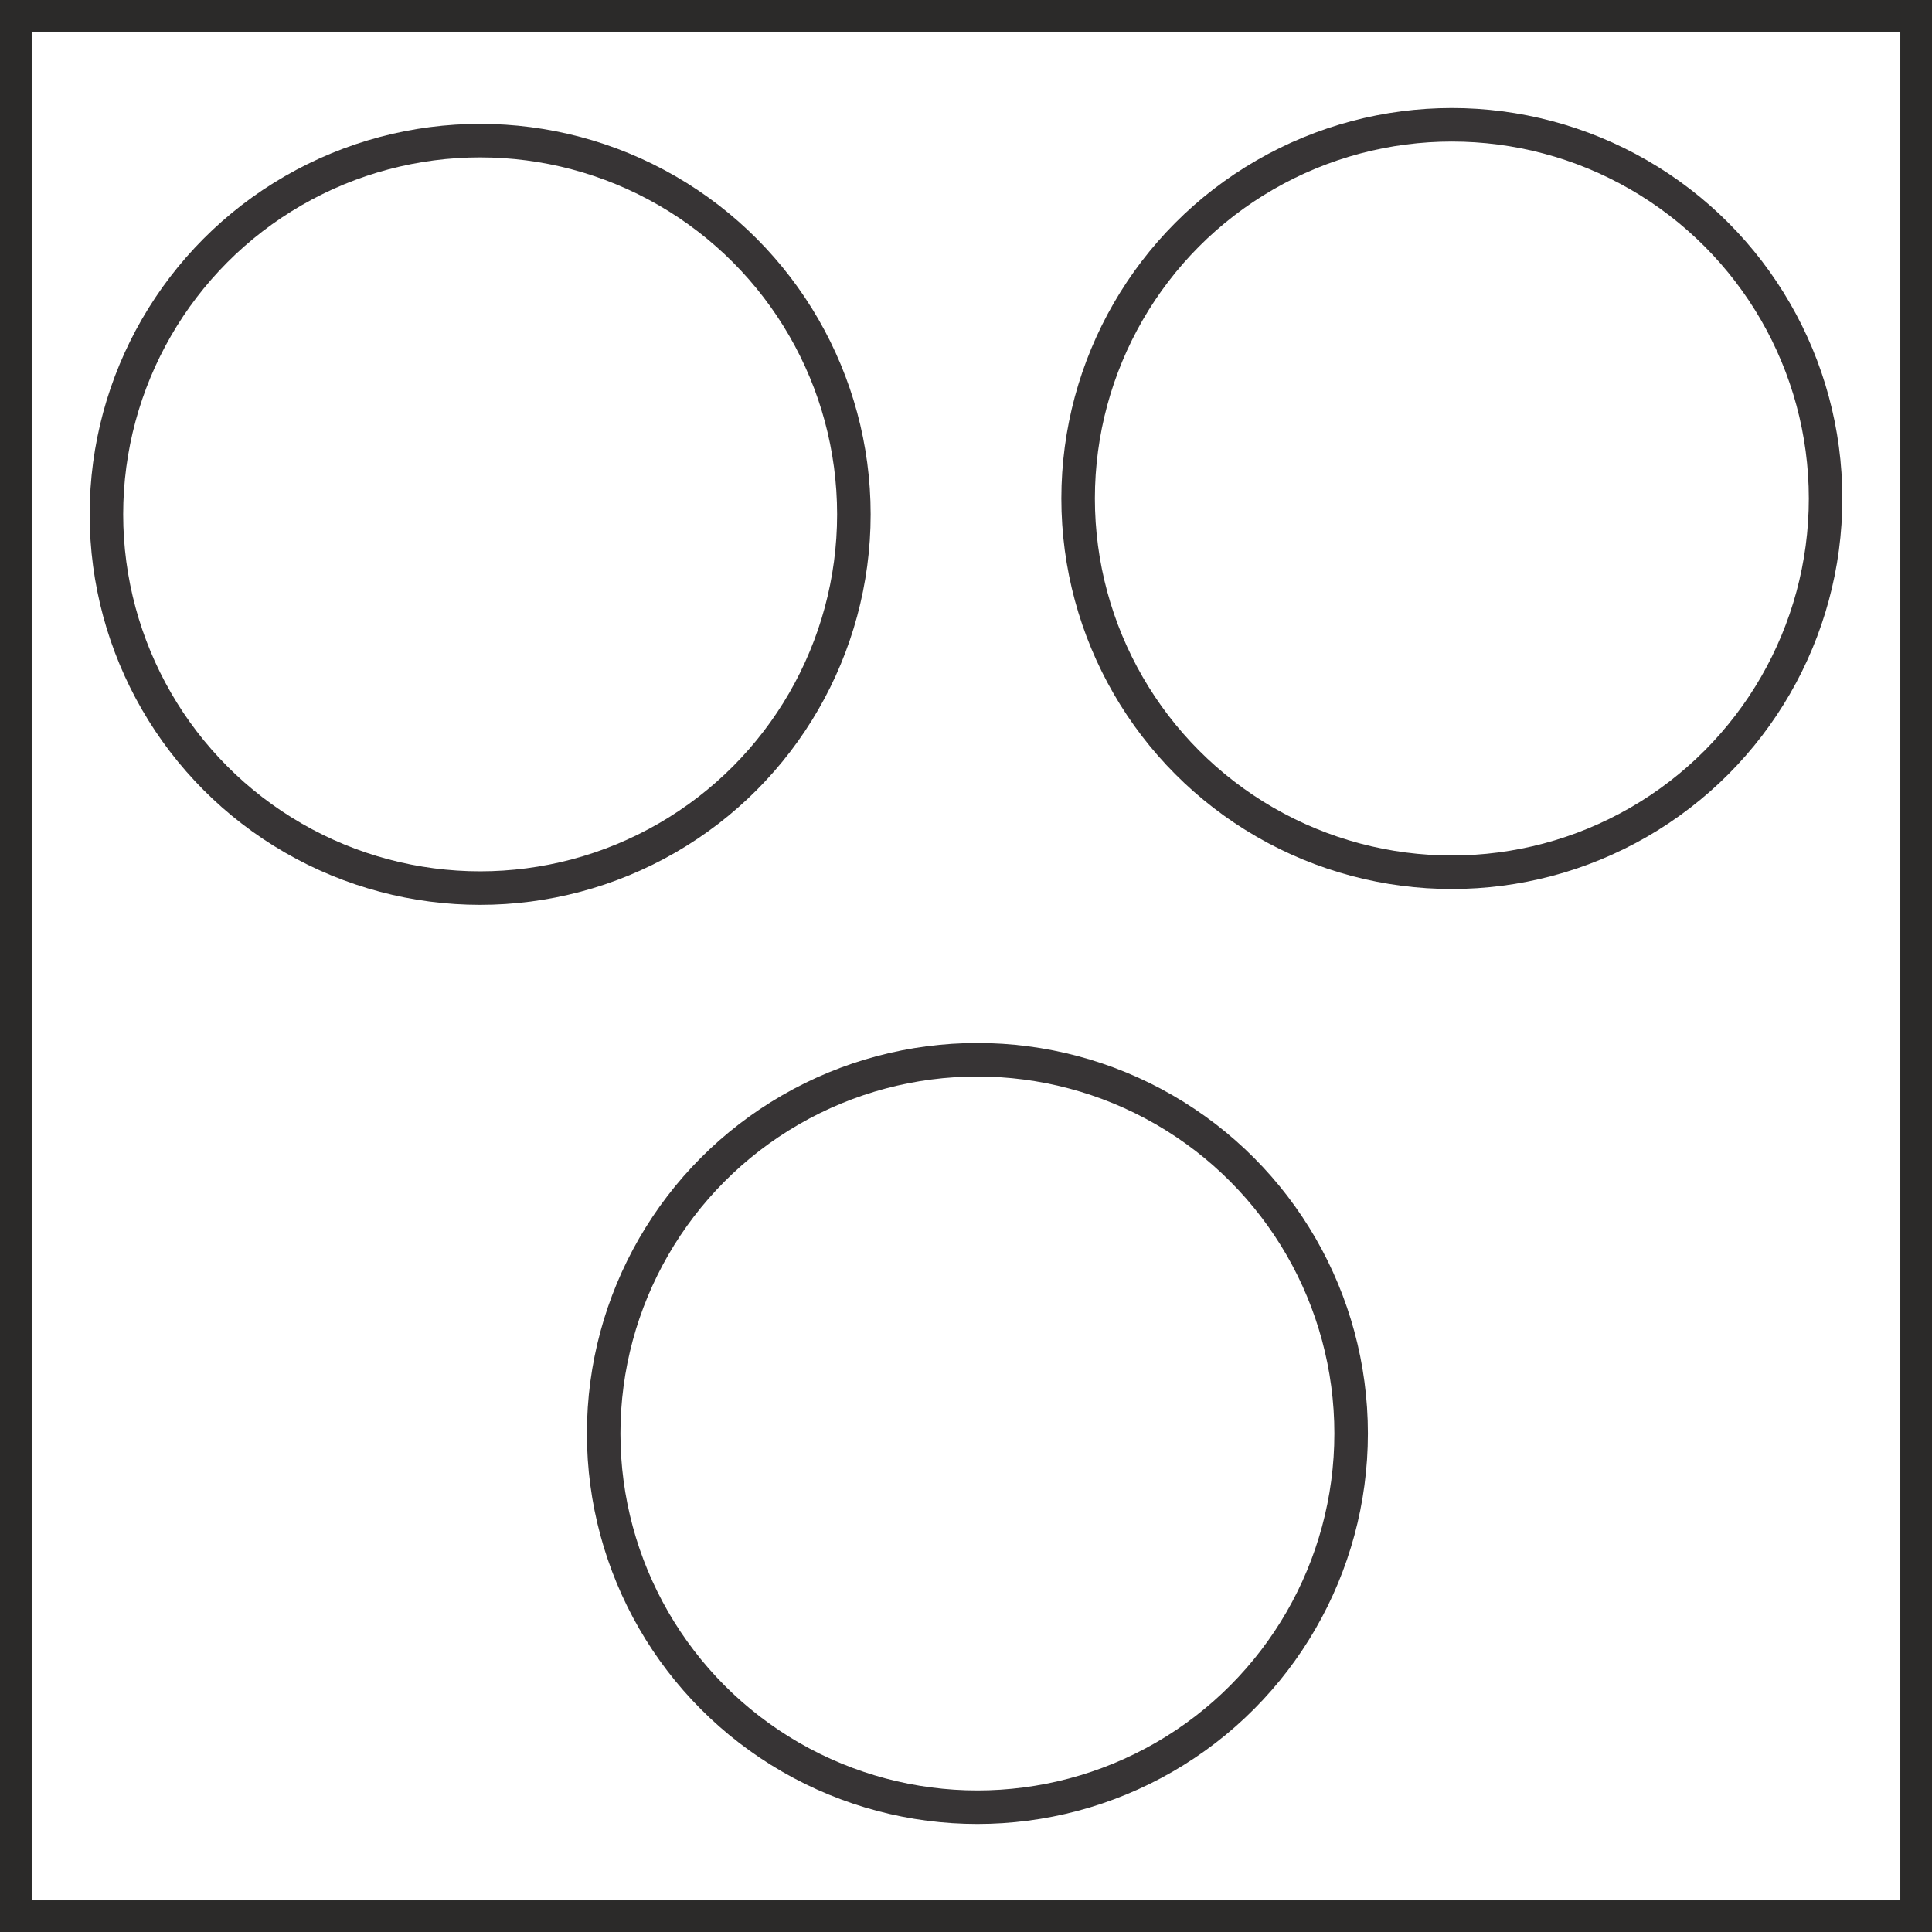 <?xml version="1.0" encoding="UTF-8"?>
<!DOCTYPE svg PUBLIC "-//W3C//DTD SVG 1.1//EN" "http://www.w3.org/Graphics/SVG/1.1/DTD/svg11.dtd">
<!-- Creator: CorelDRAW X6 -->
<svg xmlns="http://www.w3.org/2000/svg" xml:space="preserve" width="30.5mm" height="30.5mm" version="1.1" style="shape-rendering:geometricPrecision; text-rendering:geometricPrecision; image-rendering:optimizeQuality; fill-rule:evenodd; clip-rule:evenodd"
viewBox="0 0 3050 3050"
 xmlns:xlink="http://www.w3.org/1999/xlink">
 <defs>
  <style type="text/css">
   <![CDATA[
    .str1 {stroke:#2B2A29;stroke-width:50}
    .str0 {stroke:#373435;stroke-width:52.93}
    .fil0 {fill:none}
   ]]>
  </style>
 </defs>
 <g id="Layer_x0020_1">
  <g id="_567532504">
   <g>
    <g id="_578252920">
     <circle class="fil0 str0" cx="758" cy="812" r="590"/>
     <circle class="fil0 str0" cx="2292" cy="787" r="590"/>
     <circle class="fil0 str0" cx="1543" cy="2263" r="590"/>
    </g>
   </g>
   <rect class="fil0 str1" x="25" y="25" width="3000" height="3000"/>
  </g>
 </g>
</svg>
